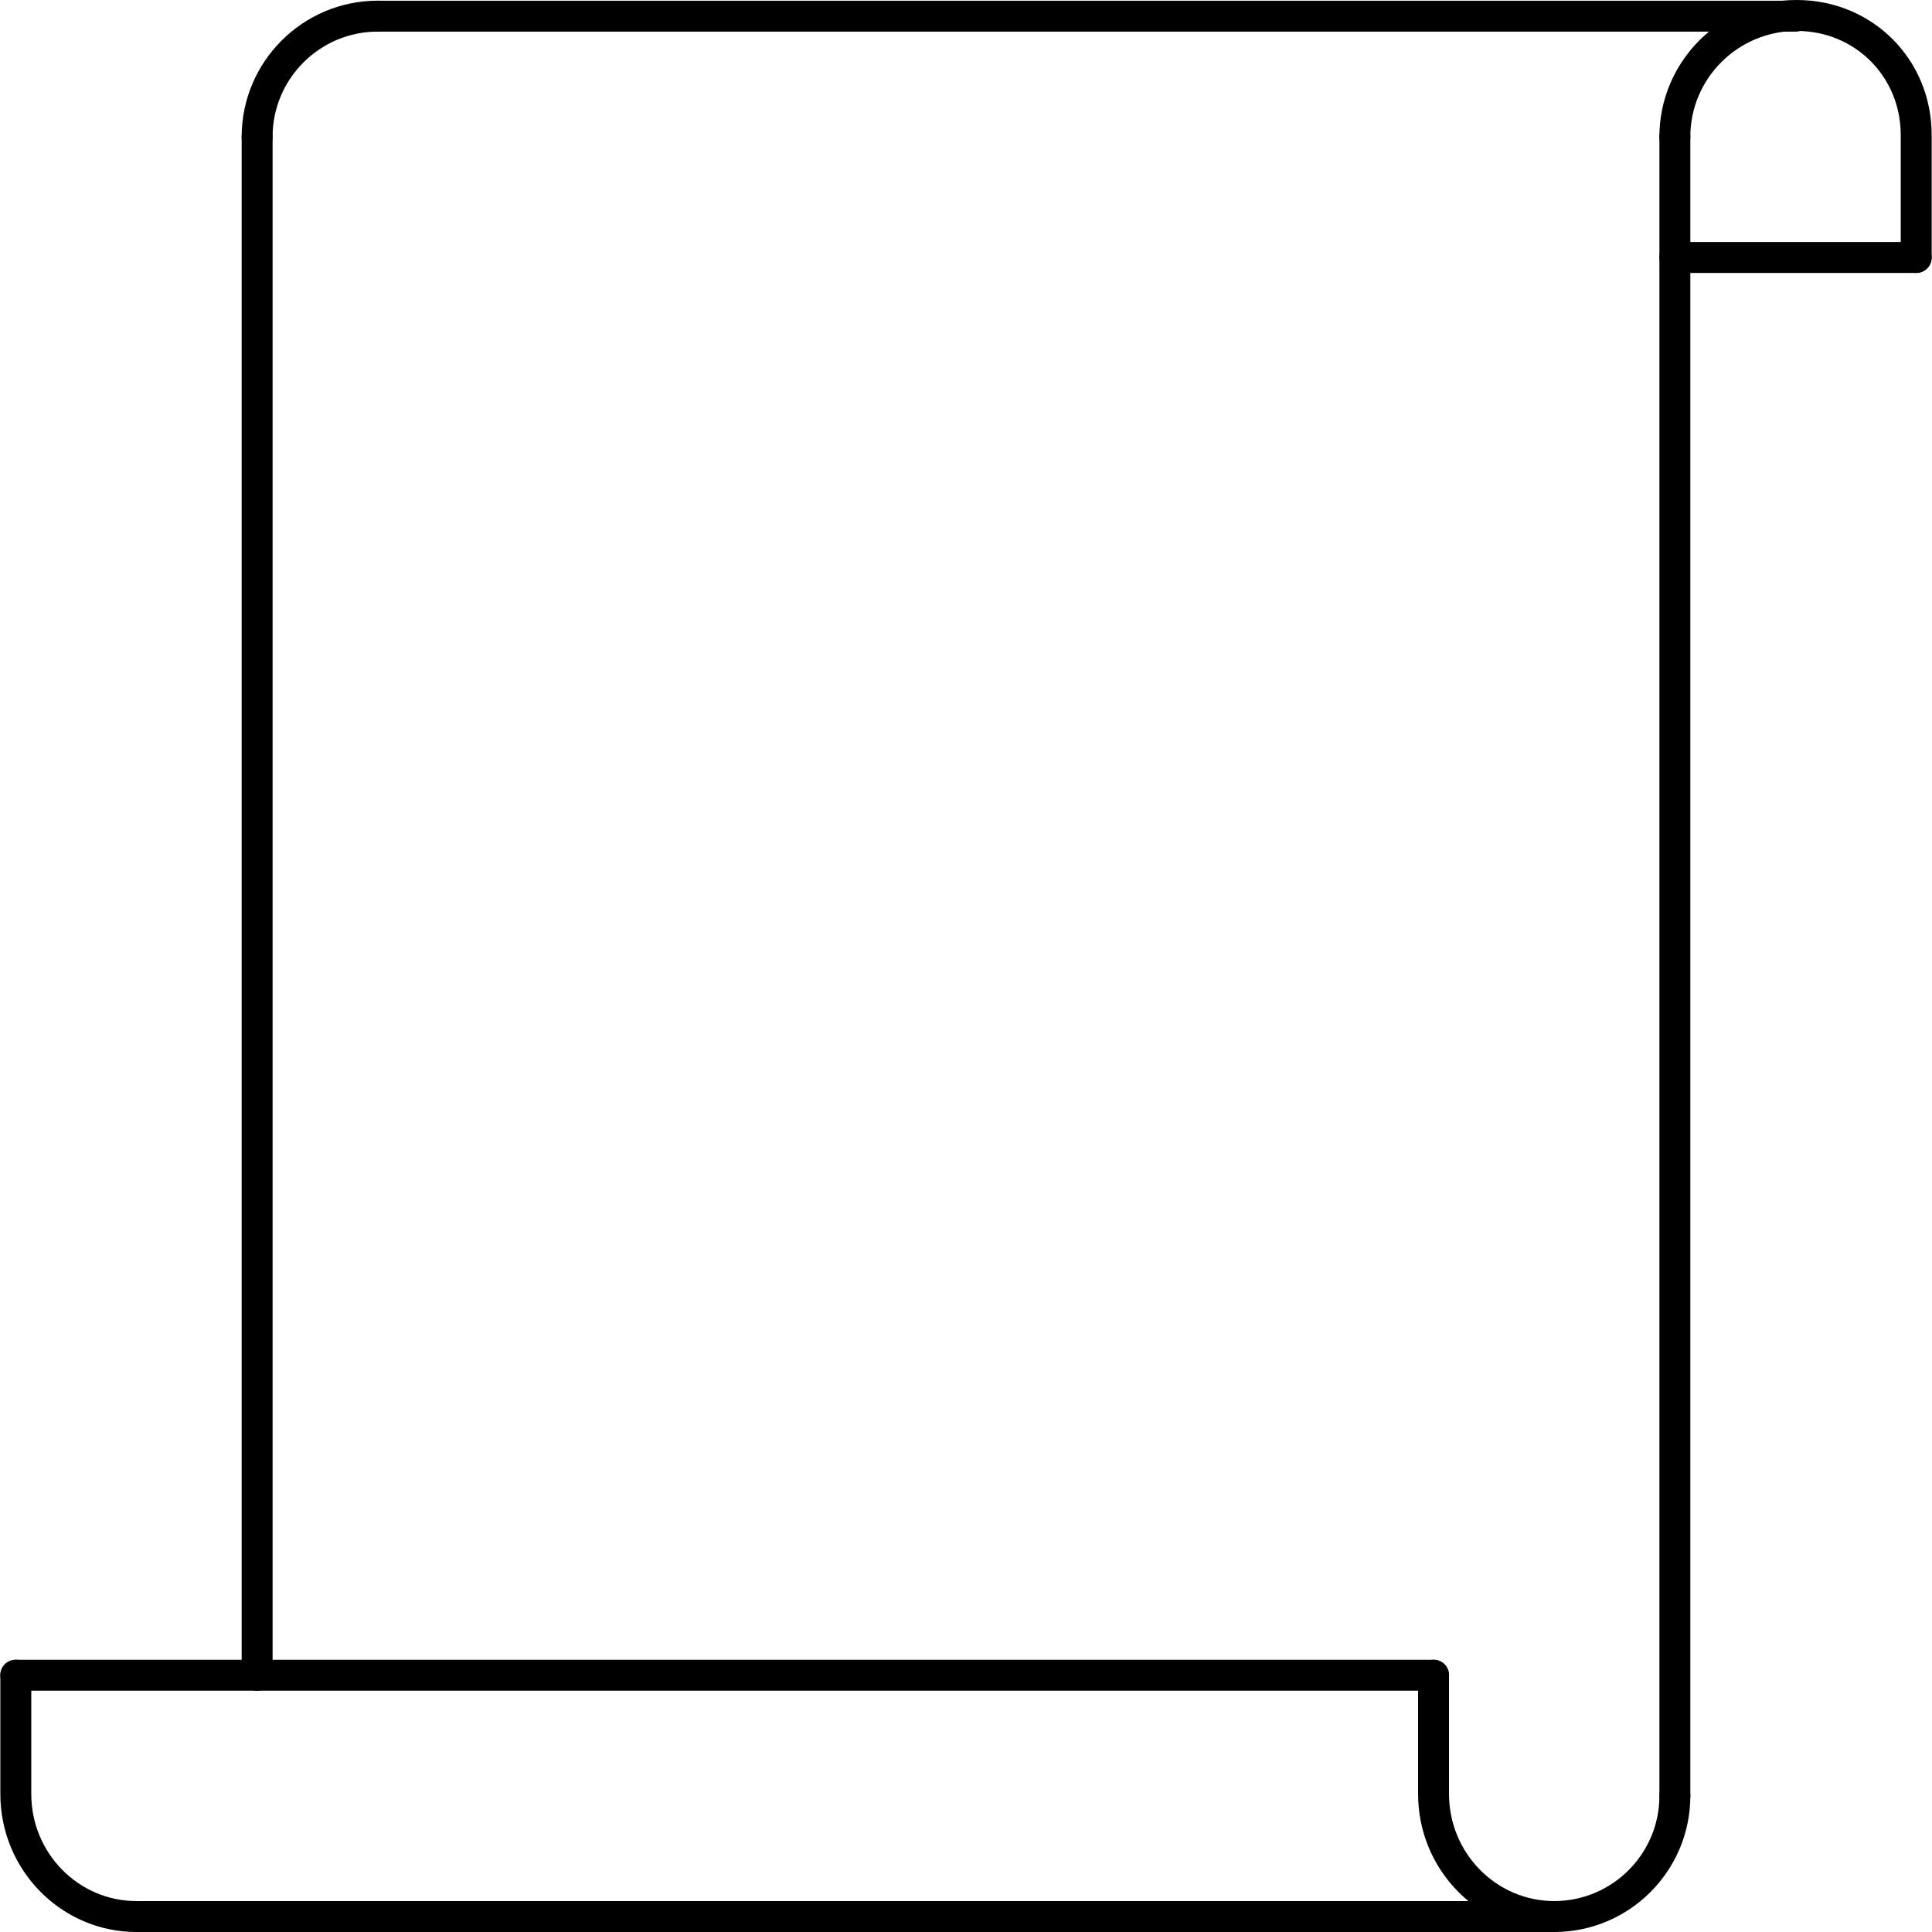 <?xml version="1.0" encoding="iso-8859-1"?>
<!-- Uploaded to: SVG Repo, www.svgrepo.com, Generator: SVG Repo Mixer Tools -->
<svg fill="#000000" height="800px" width="800px" version="1.1" id="Layer_1" xmlns="http://www.w3.org/2000/svg" xmlns:xlink="http://www.w3.org/1999/xlink" 
	 viewBox="0 0 499.696 499.696" xml:space="preserve">
<g>
	<g>
		<path d="M433.192,31.384c-2.208,0-4,1.788-4,4v429.108c0,2.212,1.792,4,4,4s4-1.792,4-4.004V35.384
			C437.192,33.172,435.4,31.384,433.192,31.384z"/>
	</g>
</g>
<g>
	<g>
		<path d="M66.504,31.384c-2.208,0-4,1.788-4,4v397.9c0,2.212,1.792,4,4,4c2.208,0,4-1.788,4-4v-397.9
			C70.504,33.172,68.712,31.384,66.504,31.384z"/>
	</g>
</g>
<g>
	<g>
		<path d="M433.192,460.488c-2.208,0-4,1.788-4,4c0,15.004-12.204,27.208-27.208,27.208c-15.004,0-27.208-12.424-27.208-27.688
			V433.28c0-2.212-1.792-4-4-4s-4,1.788-4,4v30.728c0,19.68,15.792,35.688,35.208,35.688s35.208-15.792,35.208-35.208
			C437.192,462.276,435.4,460.488,433.192,460.488z"/>
	</g>
</g>
<g>
	<g>
		<path d="M464.692,0c-19.576,0-35.504,15.872-35.504,35.384c0,2.212,1.792,4,4,4s4-1.788,4-4c0-15.1,12.336-27.384,27.504-27.384
			c15.092,0,26.916,11.82,26.916,26.904v31.688c0,2.212,1.792,4,4,4c2.212,0,4-1.788,4-4V34.904C499.608,15.332,484.272,0,464.692,0
			z"/>
	</g>
</g>
<g>
	<g>
		<path d="M97.712,0.176c-19.412,0-35.208,15.792-35.208,35.208c0,2.212,1.792,4,4,4c2.208,0,4-1.788,4-4
			c0-15.004,12.204-27.208,27.208-27.208c2.208,0,4-1.788,4-4C101.712,1.964,99.92,0.176,97.712,0.176z"/>
	</g>
</g>
<g>
	<g>
		<path d="M35.296,491.696c-15.004,0-27.208-12.424-27.208-27.688V433.28c0-2.212-1.792-4-4-4s-4,1.788-4,4v30.728
			c0,19.68,15.792,35.688,35.208,35.688c2.208,0,4-1.788,4-4S37.504,491.696,35.296,491.696z"/>
	</g>
</g>
<g>
	<g>
		<path d="M370.776,429.284H4.088c-2.208,0-4,1.788-4,4c0,2.212,1.792,4,4,4h366.688c2.212,0,4-1.788,4-4
			C374.776,431.072,372.984,429.284,370.776,429.284z"/>
	</g>
</g>
<g>
	<g>
		<path d="M401.984,491.696H35.296c-2.208,0-4,1.788-4,4c0,2.212,1.792,4,4,4h366.688c2.208,0,4-1.788,4-4
			C405.984,493.484,404.192,491.696,401.984,491.696z"/>
	</g>
</g>
<g>
	<g>
		<path d="M464.4,0.18H97.712c-2.208,0-4,1.788-4,4c0,2.212,1.792,4,4,4H464.4c2.208,0,4-1.788,4-4
			C468.4,1.968,466.608,0.18,464.4,0.18z"/>
	</g>
</g>
<g>
	<g>
		<path d="M495.608,62.592h-62.416c-2.208,0-4,1.788-4,4c0,2.212,1.792,4,4,4h62.416c2.212,0,4-1.788,4-4
			C499.608,64.38,497.816,62.592,495.608,62.592z"/>
	</g>
</g>
</svg>